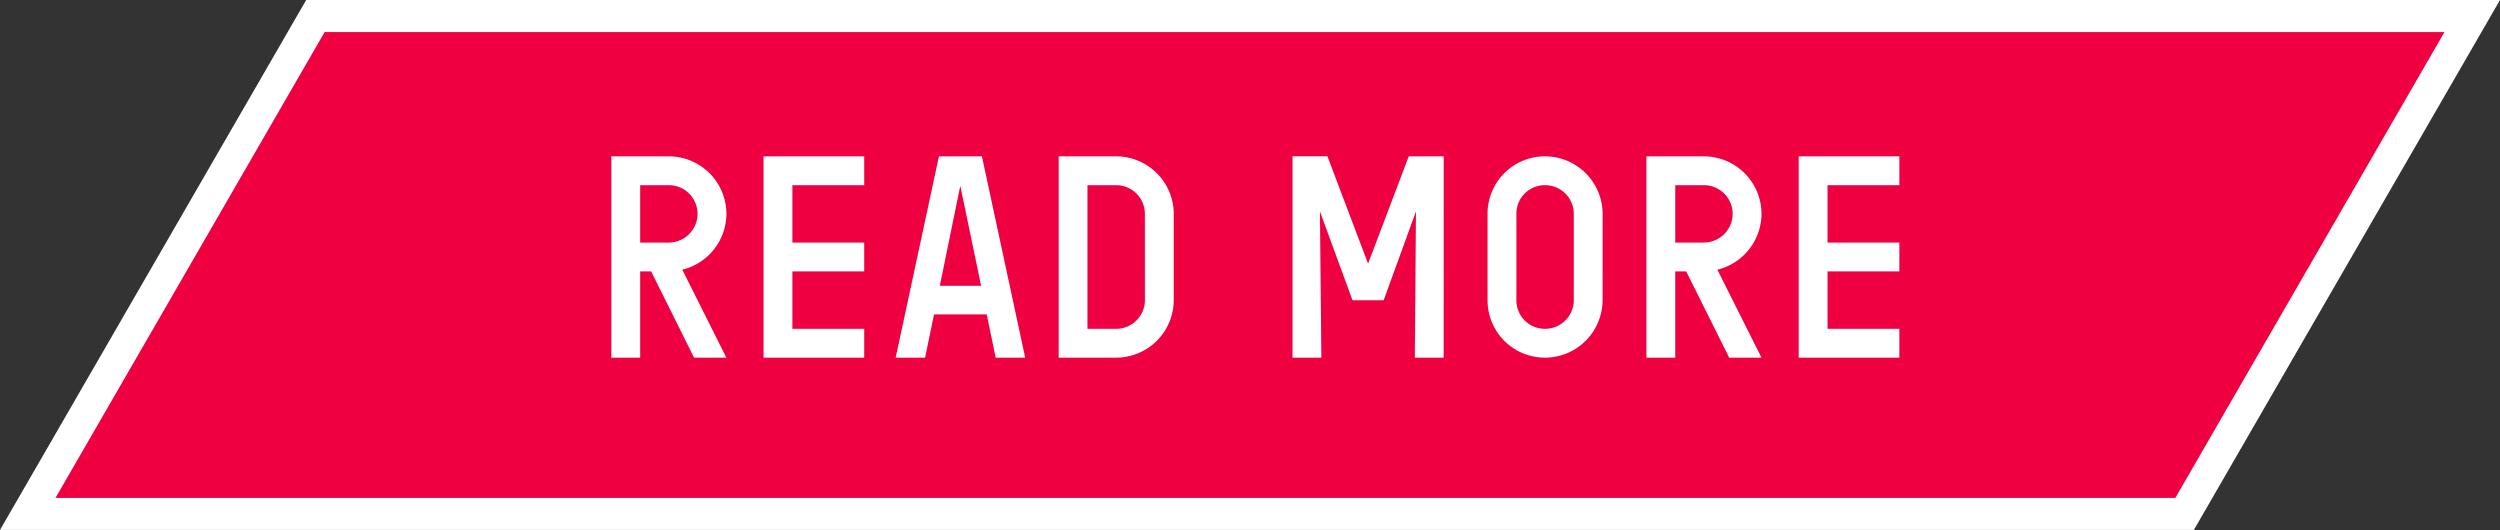 <svg xmlns="http://www.w3.org/2000/svg" width="156.026" height="33.078"><rect width="100%" height="100%" fill="#333333" stroke="none"/><path d="M154.294 1l-17.955 31.075H1.733L19.687.997z" fill="#ef0041"/><path d="M19.11 0h136.916l-19.107 33.075H0zm133.451 2h-132.3l-16.8 29.078h132.3z" fill="#fff"/><path d="M42.582 16.831a3.609 3.609 0 002.754-3.492 3.6 3.6 0 00-3.6-3.582h-3.582v12.564h1.8v-5.382h.684l2.679 5.382h2.016zm.954-3.492a1.805 1.805 0 01-1.8 1.8h-1.782v-3.582h1.782a1.79 1.79 0 011.797 1.782zm10.4 7.182h-4.482v-3.582h4.482v-1.8h-4.482v-3.582h4.482v-1.8h-6.282v12.564h6.282zm7.346-10.764H58.6l-2.701 12.564h1.836l.558-2.7h3.289l.558 2.7h1.842zm-2.628 8.082l1.278-6.246 1.3 6.246zm14.6-4.5a3.6 3.6 0 00-3.6-3.582h-3.582v12.564h3.582a3.6 3.6 0 003.6-3.582zm-1.8 5.4a1.79 1.79 0 01-1.803 1.782h-1.782v-8.964h1.782a1.79 1.79 0 011.8 1.782zm18.648-8.982h-2.181l-2.539 6.696-2.538-6.7h-2.177v12.568h1.8l-.09-9.126 2.034 5.544h1.944l2.016-5.544-.072 9.126h1.8zm9.918 3.582a3.6 3.6 0 00-3.6-3.582 3.58 3.58 0 00-3.582 3.582v5.4a3.58 3.58 0 003.579 3.582 3.6 3.6 0 003.6-3.582zm-1.8 5.4a1.79 1.79 0 01-1.8 1.782 1.775 1.775 0 01-1.782-1.782v-5.4a1.775 1.775 0 011.782-1.782 1.79 1.79 0 011.8 1.782zm8.962-1.908a3.609 3.609 0 002.754-3.492 3.6 3.6 0 00-3.6-3.582h-3.583v12.564h1.8v-5.382h.684l2.682 5.382h2.016zm.954-3.492a1.805 1.805 0 01-1.8 1.8h-1.783v-3.582h1.782a1.79 1.79 0 011.8 1.782zm10.403 7.182h-4.482v-3.582h4.482v-1.8h-4.482v-3.582h4.482v-1.8h-6.282v12.564h6.282z" fill="#fff"/></svg>